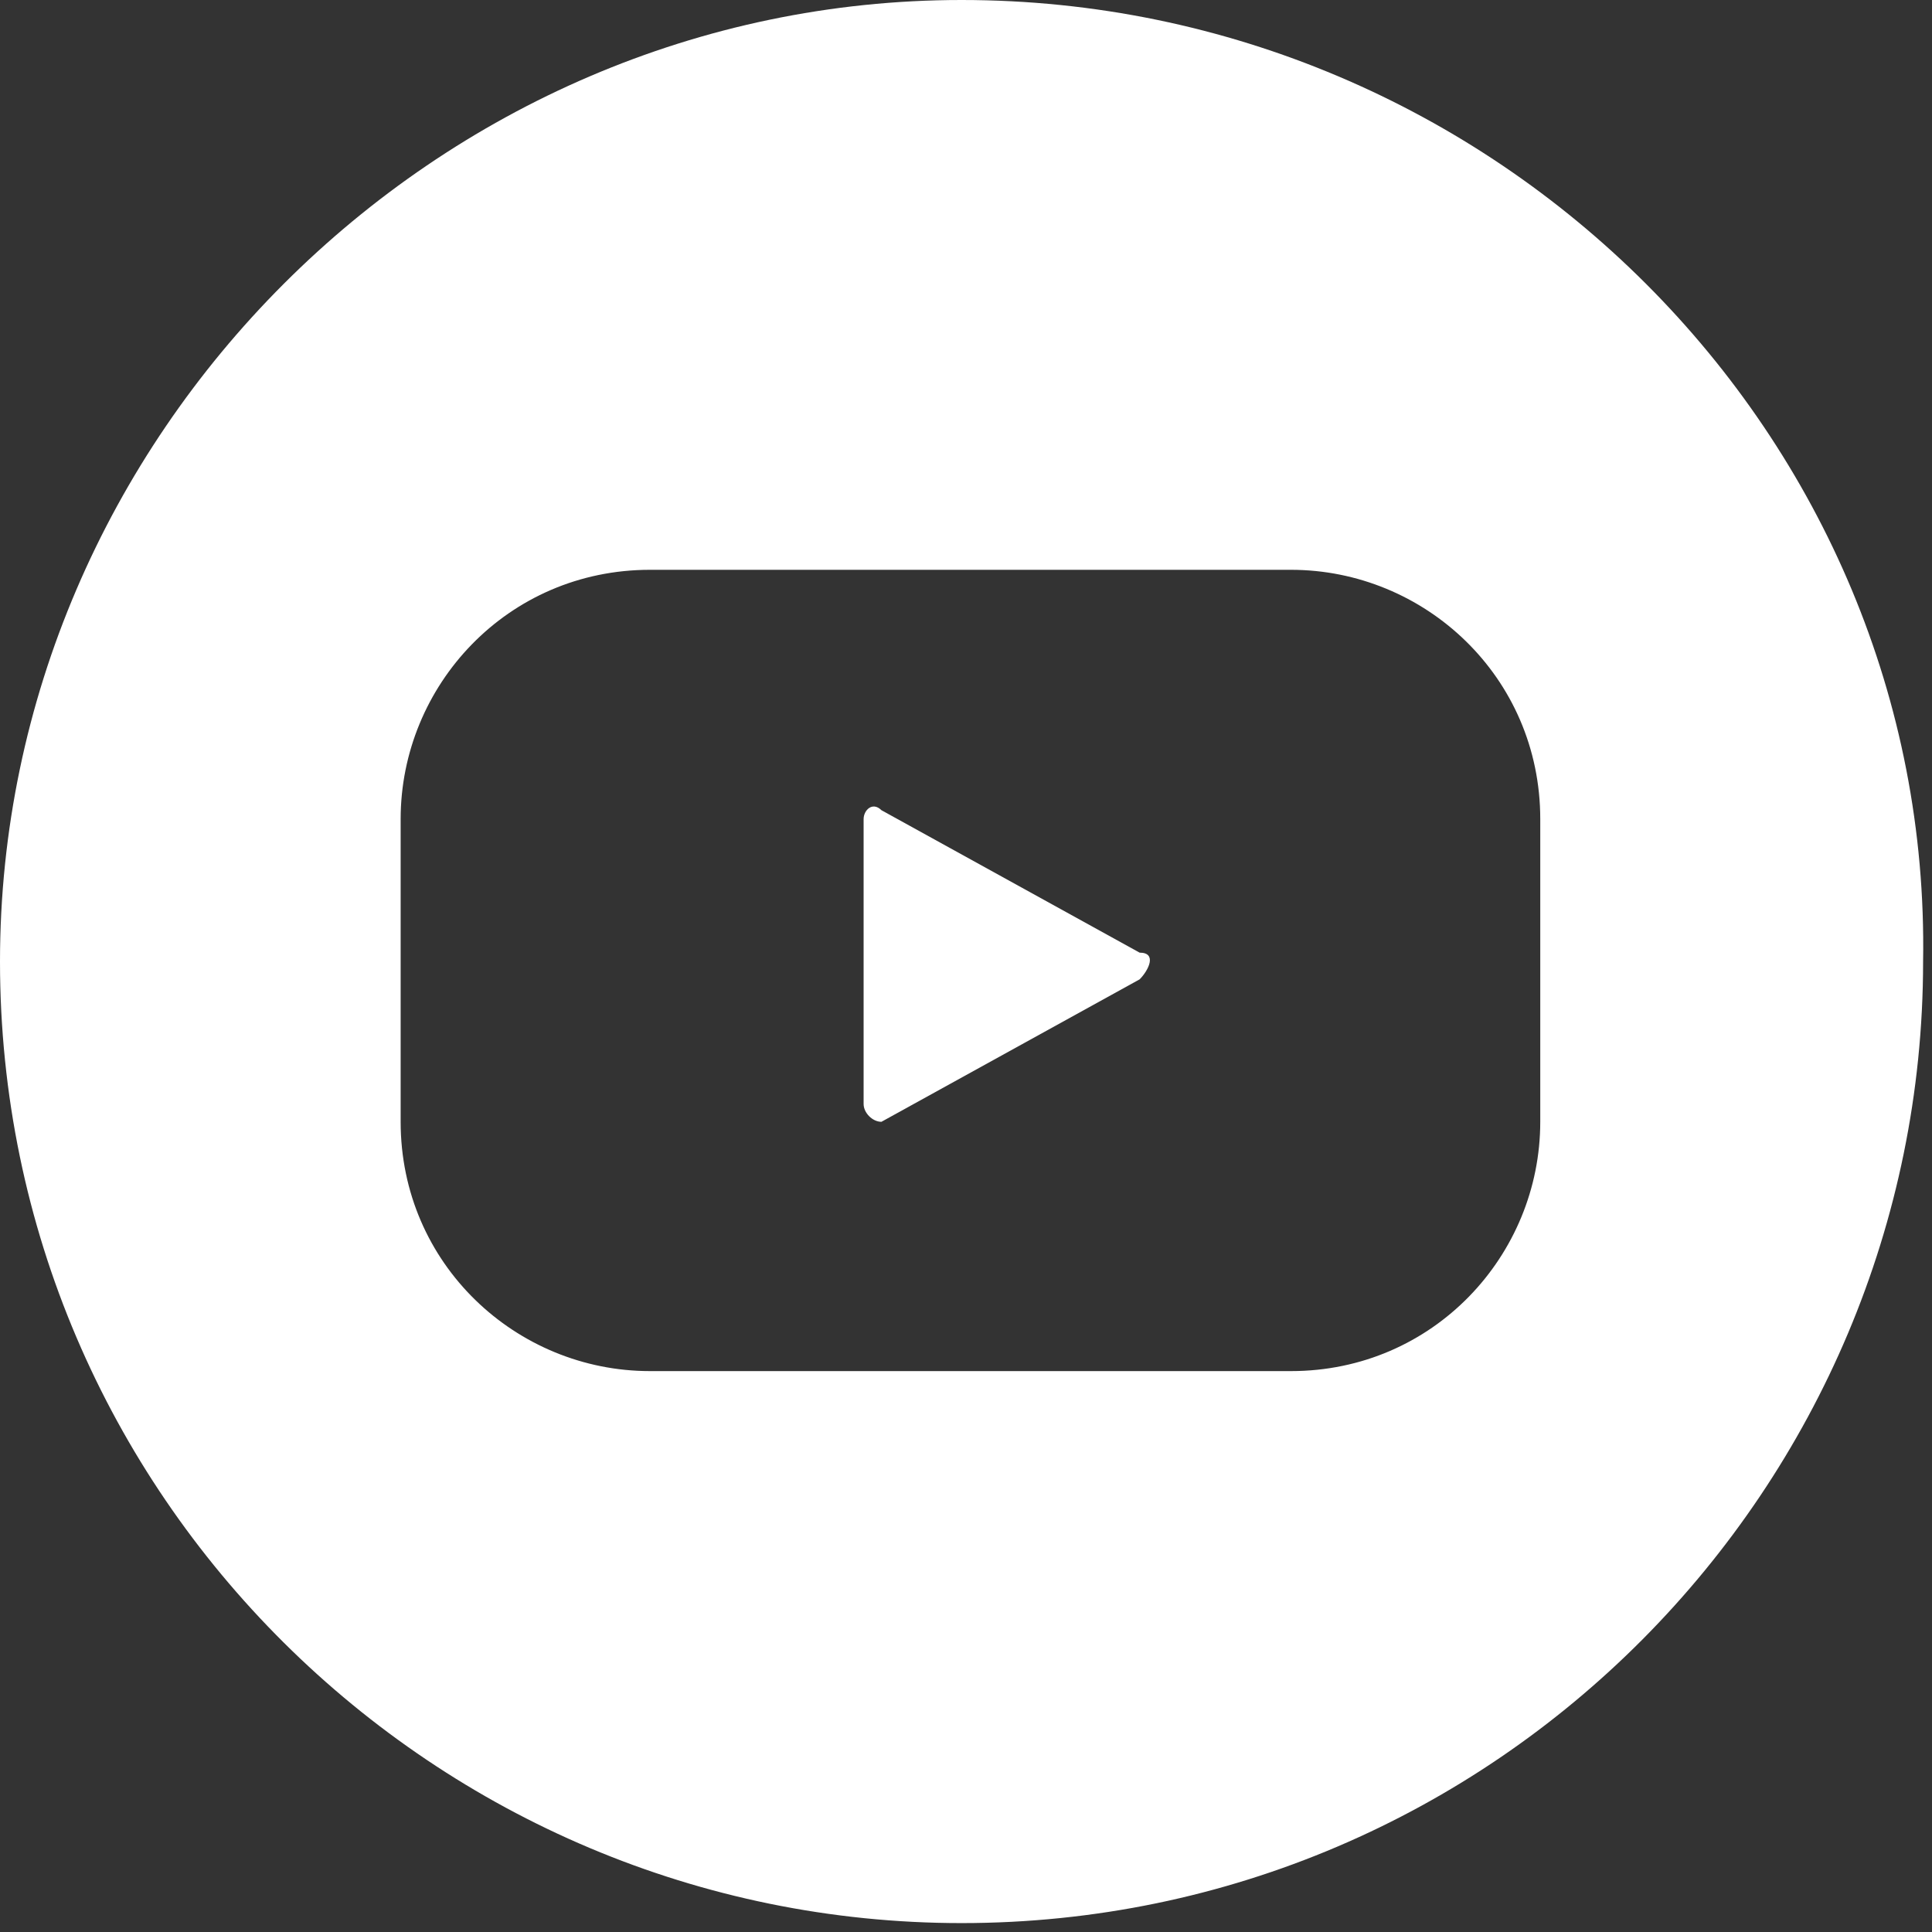 <!-- Generator: Adobe Illustrator 21.0.2, SVG Export Plug-In  -->
<svg version="1.1"
	 xmlns="http://www.w3.org/2000/svg" xmlns:xlink="http://www.w3.org/1999/xlink" xmlns:a="http://ns.adobe.com/AdobeSVGViewerExtensions/3.0/"
	 x="0px" y="0px" width="21.7px" height="21.7px" viewBox="0 0 21.7 21.7" style="enable-background:new 0 0 21.7 21.7;"
	 xml:space="preserve">
<rect x="0" y="0" width="21.7" height="21.7" fill="#333333" stroke="none"/>
<style type="text/css">
	.st0{fill:#FFFFFF;}
</style>
<defs>
</defs>
<g>
	<path class="st0" d="M9.9,9.1C9.8,9,9.7,9.1,9.7,9.2v3.2c0,0.1,0.1,0.2,0.2,0.2l2.9-1.6c0.1-0.1,0.2-0.3,0-0.3L9.9,9.1z"/>
	<path class="st0" d="M10.8,0C4.9,0,0,4.9,0,10.8c0,6,4.9,10.8,10.8,10.8c6,0,10.8-4.9,10.8-10.8C21.7,4.9,16.8,0,10.8,0z
		 M17.3,12.6c0,1.5-1.2,2.8-2.8,2.8H7.3c-1.5,0-2.8-1.2-2.8-2.8V9.2c0-1.5,1.2-2.8,2.8-2.8h7.2c1.5,0,2.8,1.2,2.8,2.8V12.6z"/>
</g>
</svg>

